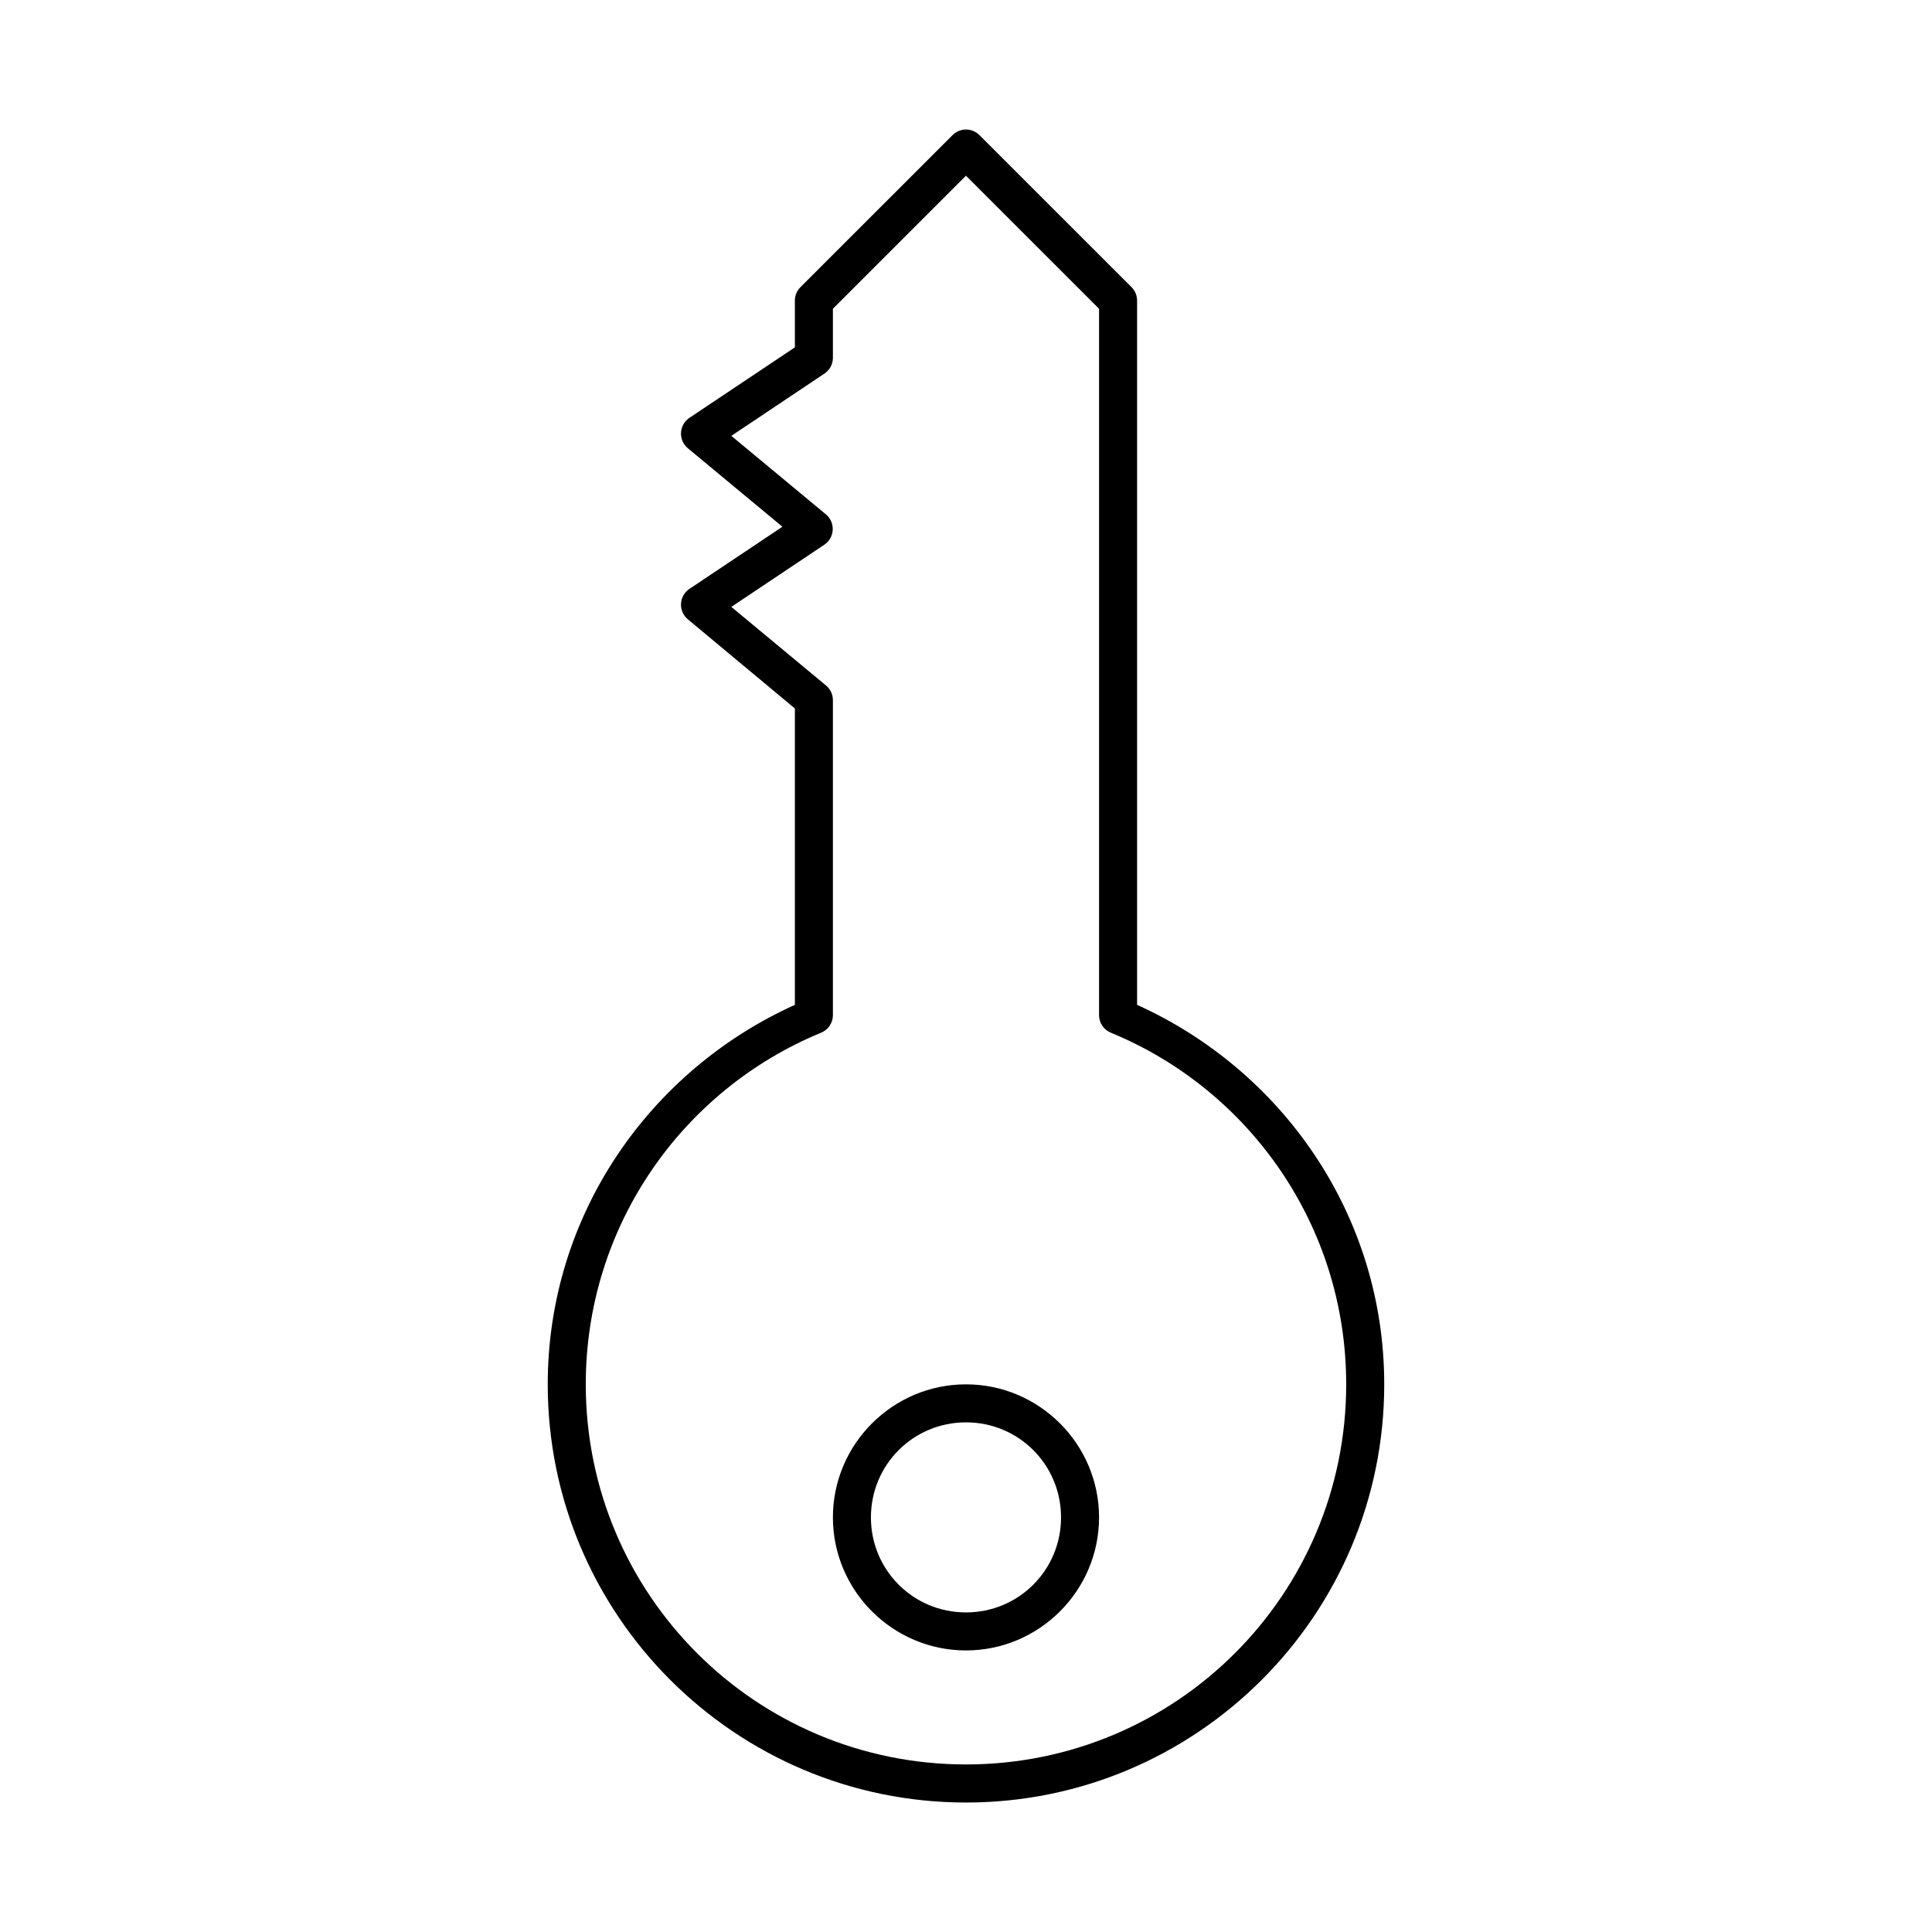 <?xml version="1.0" encoding="UTF-8"?>
<!-- Uploaded to: ICON Repo, www.iconrepo.com, Generator: ICON Repo Mixer Tools -->
<svg fill="#000000" width="800px" height="800px" version="1.1" viewBox="144 144 512 512" xmlns="http://www.w3.org/2000/svg">
 <path d="m398.89 178.45c-0.957 0.215-1.832 0.707-2.516 1.418l-40.305 40.293c-0.938 0.969-1.449 2.269-1.418 3.617v12.277l-28.023 18.73c-1.297 0.902-2.094 2.359-2.156 3.934-0.062 1.578 0.621 3.094 1.84 4.094l25.031 20.777-24.719 16.527h0.004c-1.297 0.902-2.094 2.356-2.156 3.934s0.621 3.09 1.84 4.094l28.34 23.609v78.543c-38.469 17.383-65.496 55.676-65.496 100.58 0 61.137 49.684 110.81 110.84 110.81s110.84-49.672 110.84-110.81c0-44.898-27.023-83.195-65.496-100.58v-186.52l-0.004-0.004c0.031-1.348-0.477-2.652-1.414-3.621l-40.305-40.293c-1.223-1.262-3.012-1.797-4.727-1.414zm1.105 12.117 35.266 35.258v187.3c0.043 2.012 1.281 3.809 3.148 4.562 36.617 15.082 62.348 51.074 62.348 93.18 0 55.695-45.055 100.73-100.76 100.73s-100.76-45.039-100.76-100.73c0-42.102 25.73-78.098 62.348-93.18h-0.004c1.871-0.754 3.109-2.551 3.148-4.562v-83.578c0.004-1.531-0.691-2.981-1.887-3.938l-25.031-20.777 24.719-16.527-0.004 0.004c1.297-0.902 2.094-2.359 2.156-3.938 0.059-1.574-0.621-3.09-1.84-4.09l-25.031-20.777 24.719-16.527h-0.004c1.359-0.922 2.18-2.449 2.203-4.094v-13.062l35.266-35.258zm0 320.3c-19.418 0-35.266 15.844-35.266 35.258s15.848 35.258 35.266 35.258 35.266-15.844 35.266-35.258-15.848-35.258-35.266-35.258zm0 10.074c13.973 0 25.191 11.215 25.191 25.184s-11.219 25.184-25.191 25.184-25.191-11.215-25.191-25.184 11.219-25.184 25.191-25.184z"/>
</svg>